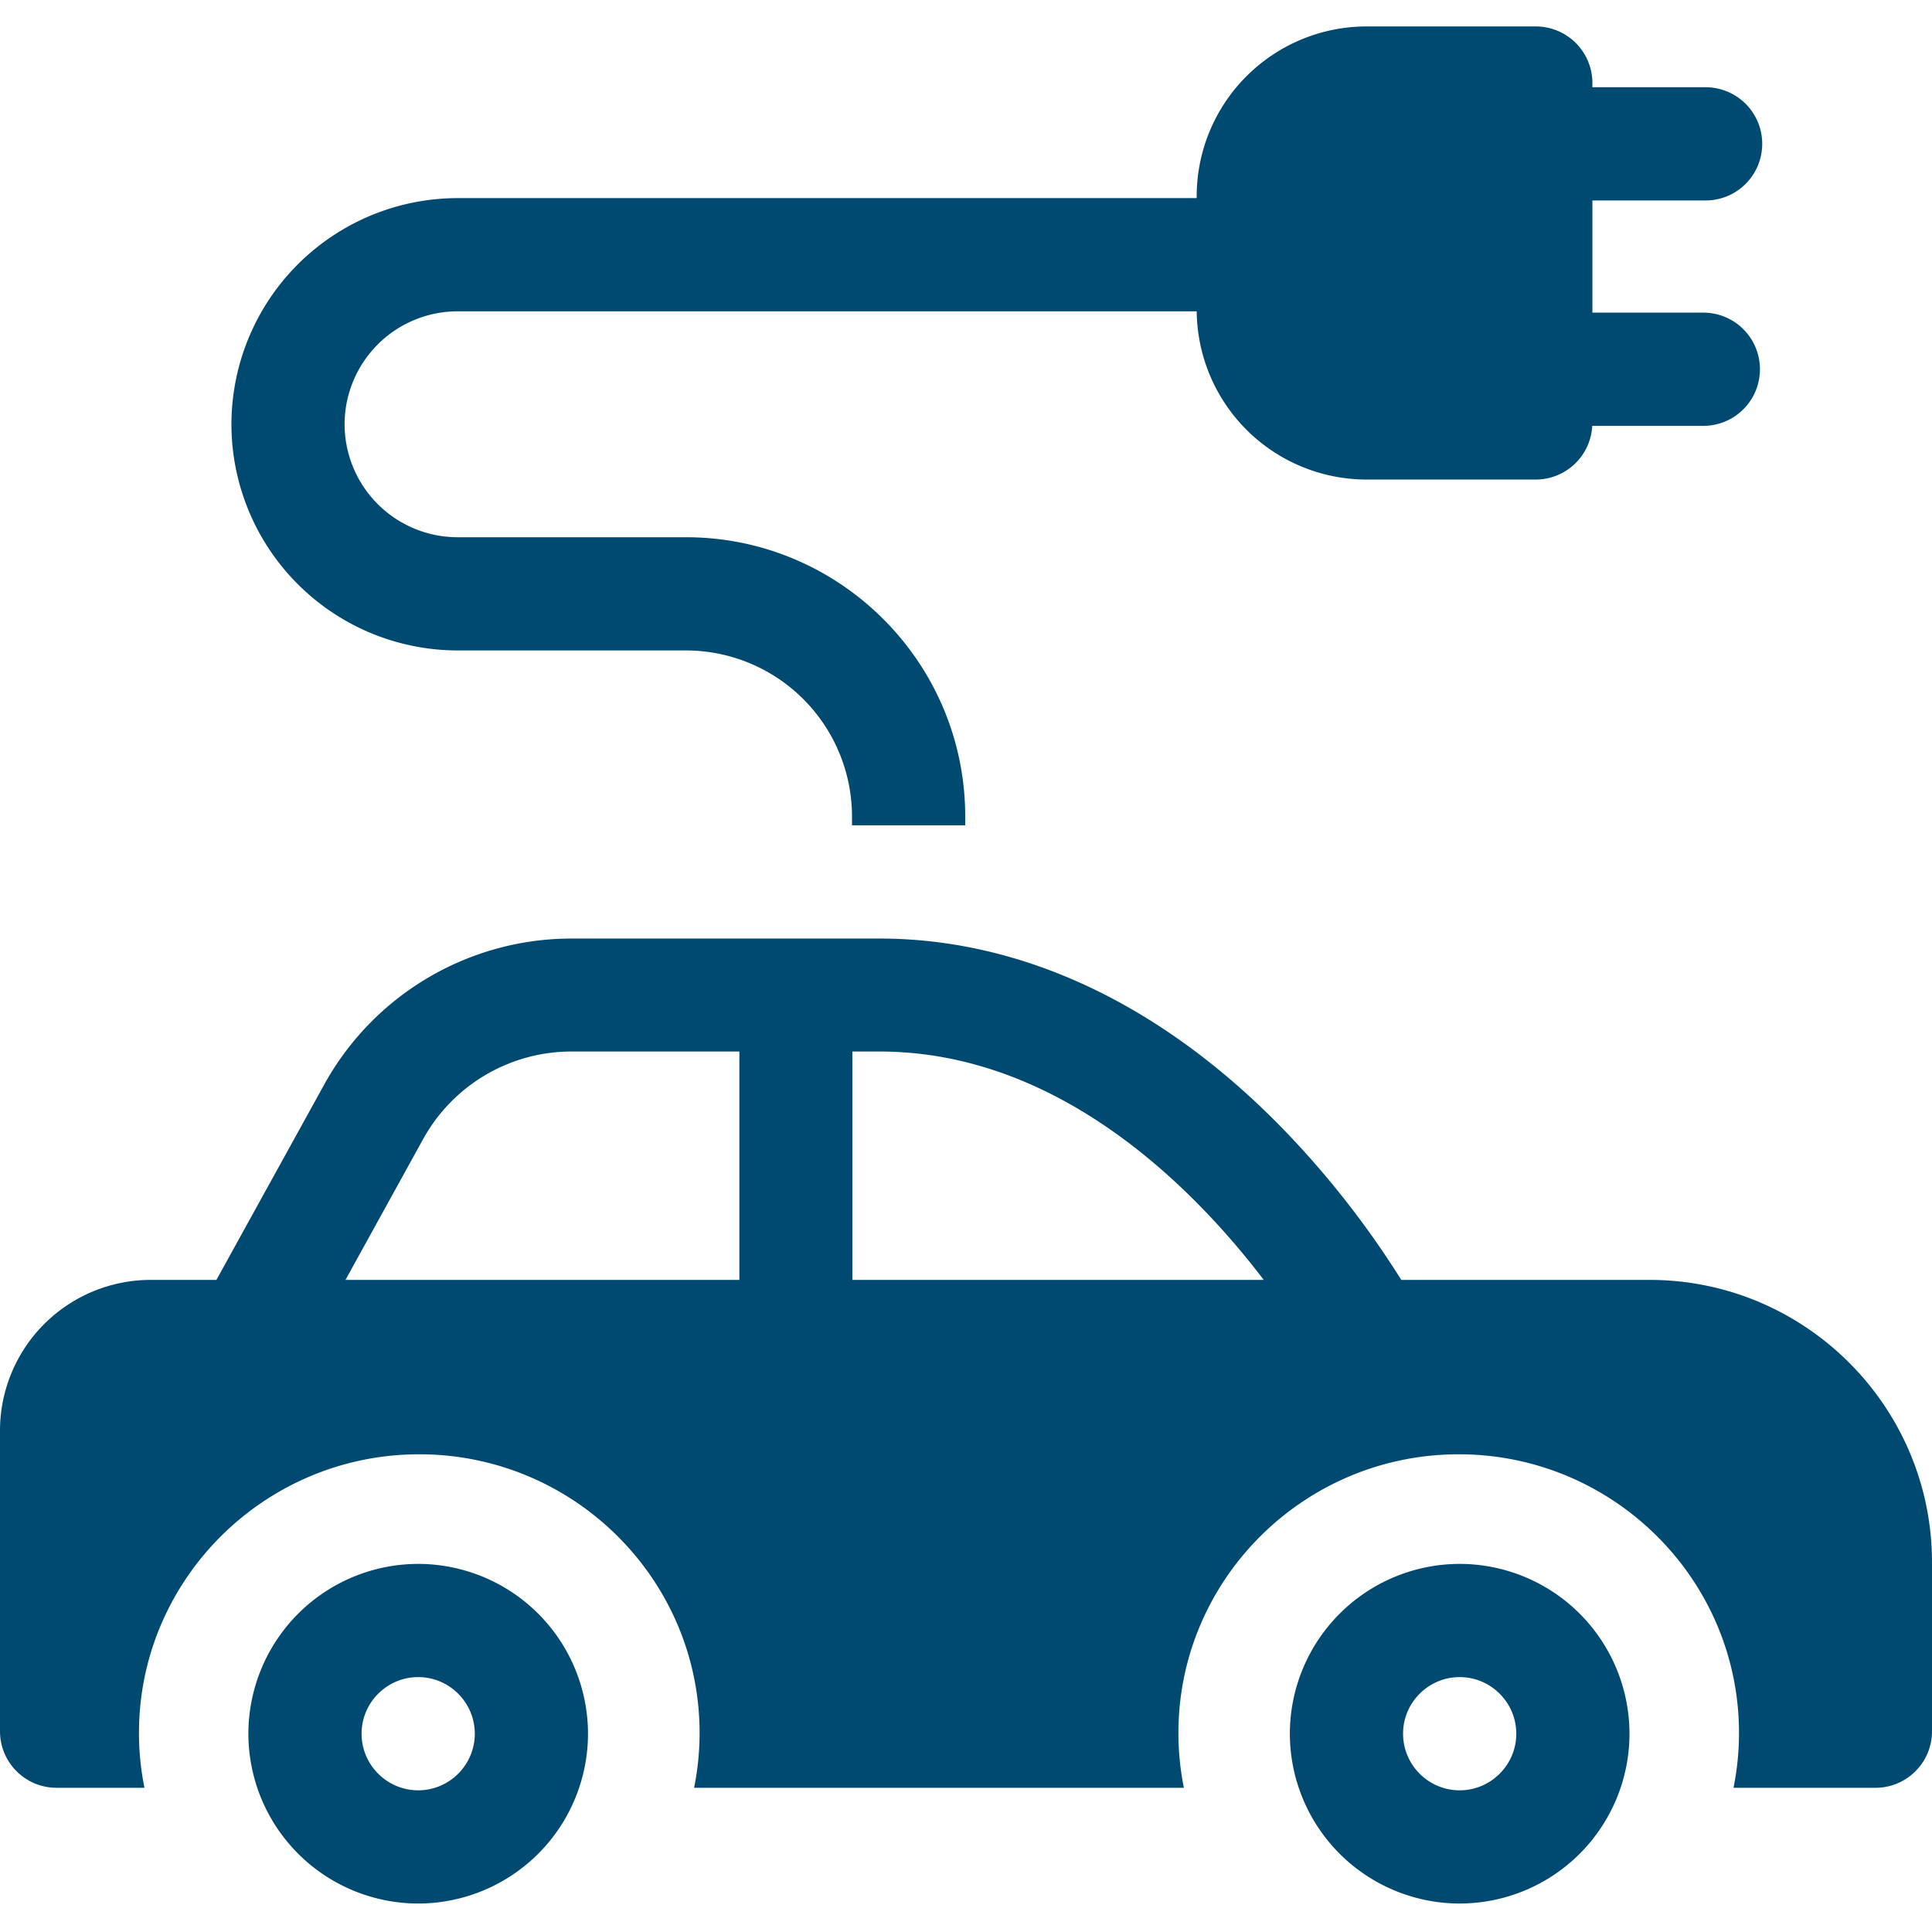 <?xml version="1.0" encoding="UTF-8"?> <svg xmlns="http://www.w3.org/2000/svg" width="57" height="57" fill="none"><g clip-path="url(#clip0_10_42)" fill="#004A71"><path d="M12.338 46.14a5.015 5.015 0 00-5.01 5.01 5.016 5.016 0 005.01 5.01 5.015 5.015 0 005.01-5.01 5.015 5.015 0 00-5.01-5.01zm0 6.68c-.92 0-1.67-.75-1.67-1.67 0-.921.75-1.67 1.67-1.67.92 0 1.67.749 1.67 1.67 0 .92-.75 1.67-1.67 1.67zm30.727-6.68a5.015 5.015 0 00-5.01 5.01 5.015 5.015 0 005.01 5.01 5.015 5.015 0 005.01-5.01 5.015 5.015 0 00-5.01-5.01zm0 6.68c-.921 0-1.67-.75-1.67-1.67 0-.921.749-1.67 1.67-1.67.92 0 1.67.749 1.67 1.67 0 .92-.75 1.67-1.67 1.67z"></path><path d="M48.667 37.761h-7.325a26.999 26.999 0 00-3.57-4.537c-3.555-3.62-7.645-5.534-11.827-5.534h-9.083a8.335 8.335 0 00-7.297 4.308l-3.18 5.763h-1.94A4.45 4.45 0 000 42.206v8.872c0 .92.746 1.667 1.667 1.667h2.595a8.192 8.192 0 01-.162-1.617c0-4.533 3.71-8.222 8.27-8.222s8.27 3.689 8.27 8.222c0 .553-.056 1.094-.162 1.617h14.45a8.187 8.187 0 01-.161-1.617c0-4.533 3.71-8.222 8.27-8.222s8.269 3.689 8.269 8.222c0 .553-.056 1.094-.162 1.617h4.19c.92 0 1.666-.746 1.666-1.667v-4.983c0-4.596-3.738-8.334-8.333-8.334zm-26.853 0H10.193l2.29-4.153a5 5 0 014.379-2.585h4.952v6.738zm3.334 0v-6.738h.797c5.302 0 9.265 4.017 11.34 6.738H25.148zM13.5 19.19h6.739a4.904 4.904 0 014.898 4.899v.26h3.34v-.26c0-4.543-3.696-8.239-8.238-8.239H13.5a3.337 3.337 0 01-3.333-3.333A3.337 3.337 0 0113.5 9.185h22.236a1.67 1.67 0 100-3.34H13.5a6.68 6.68 0 00-6.672 6.672A6.68 6.68 0 0013.5 19.19z"></path><path d="M50.255 9.223h-3.274V5.914h3.34a1.67 1.67 0 000-3.34h-3.34V2.45A1.67 1.67 0 0045.31.78h-4.994a5.015 5.015 0 00-5.01 5.01v3.348a5.016 5.016 0 005.01 5.01h4.994a1.67 1.67 0 001.666-1.584h3.278a1.67 1.67 0 000-3.34z"></path></g><defs><clipPath id="clip0_10_42"><path fill="#fff" d="M0 0h57v57H0z"></path></clipPath></defs></svg> 